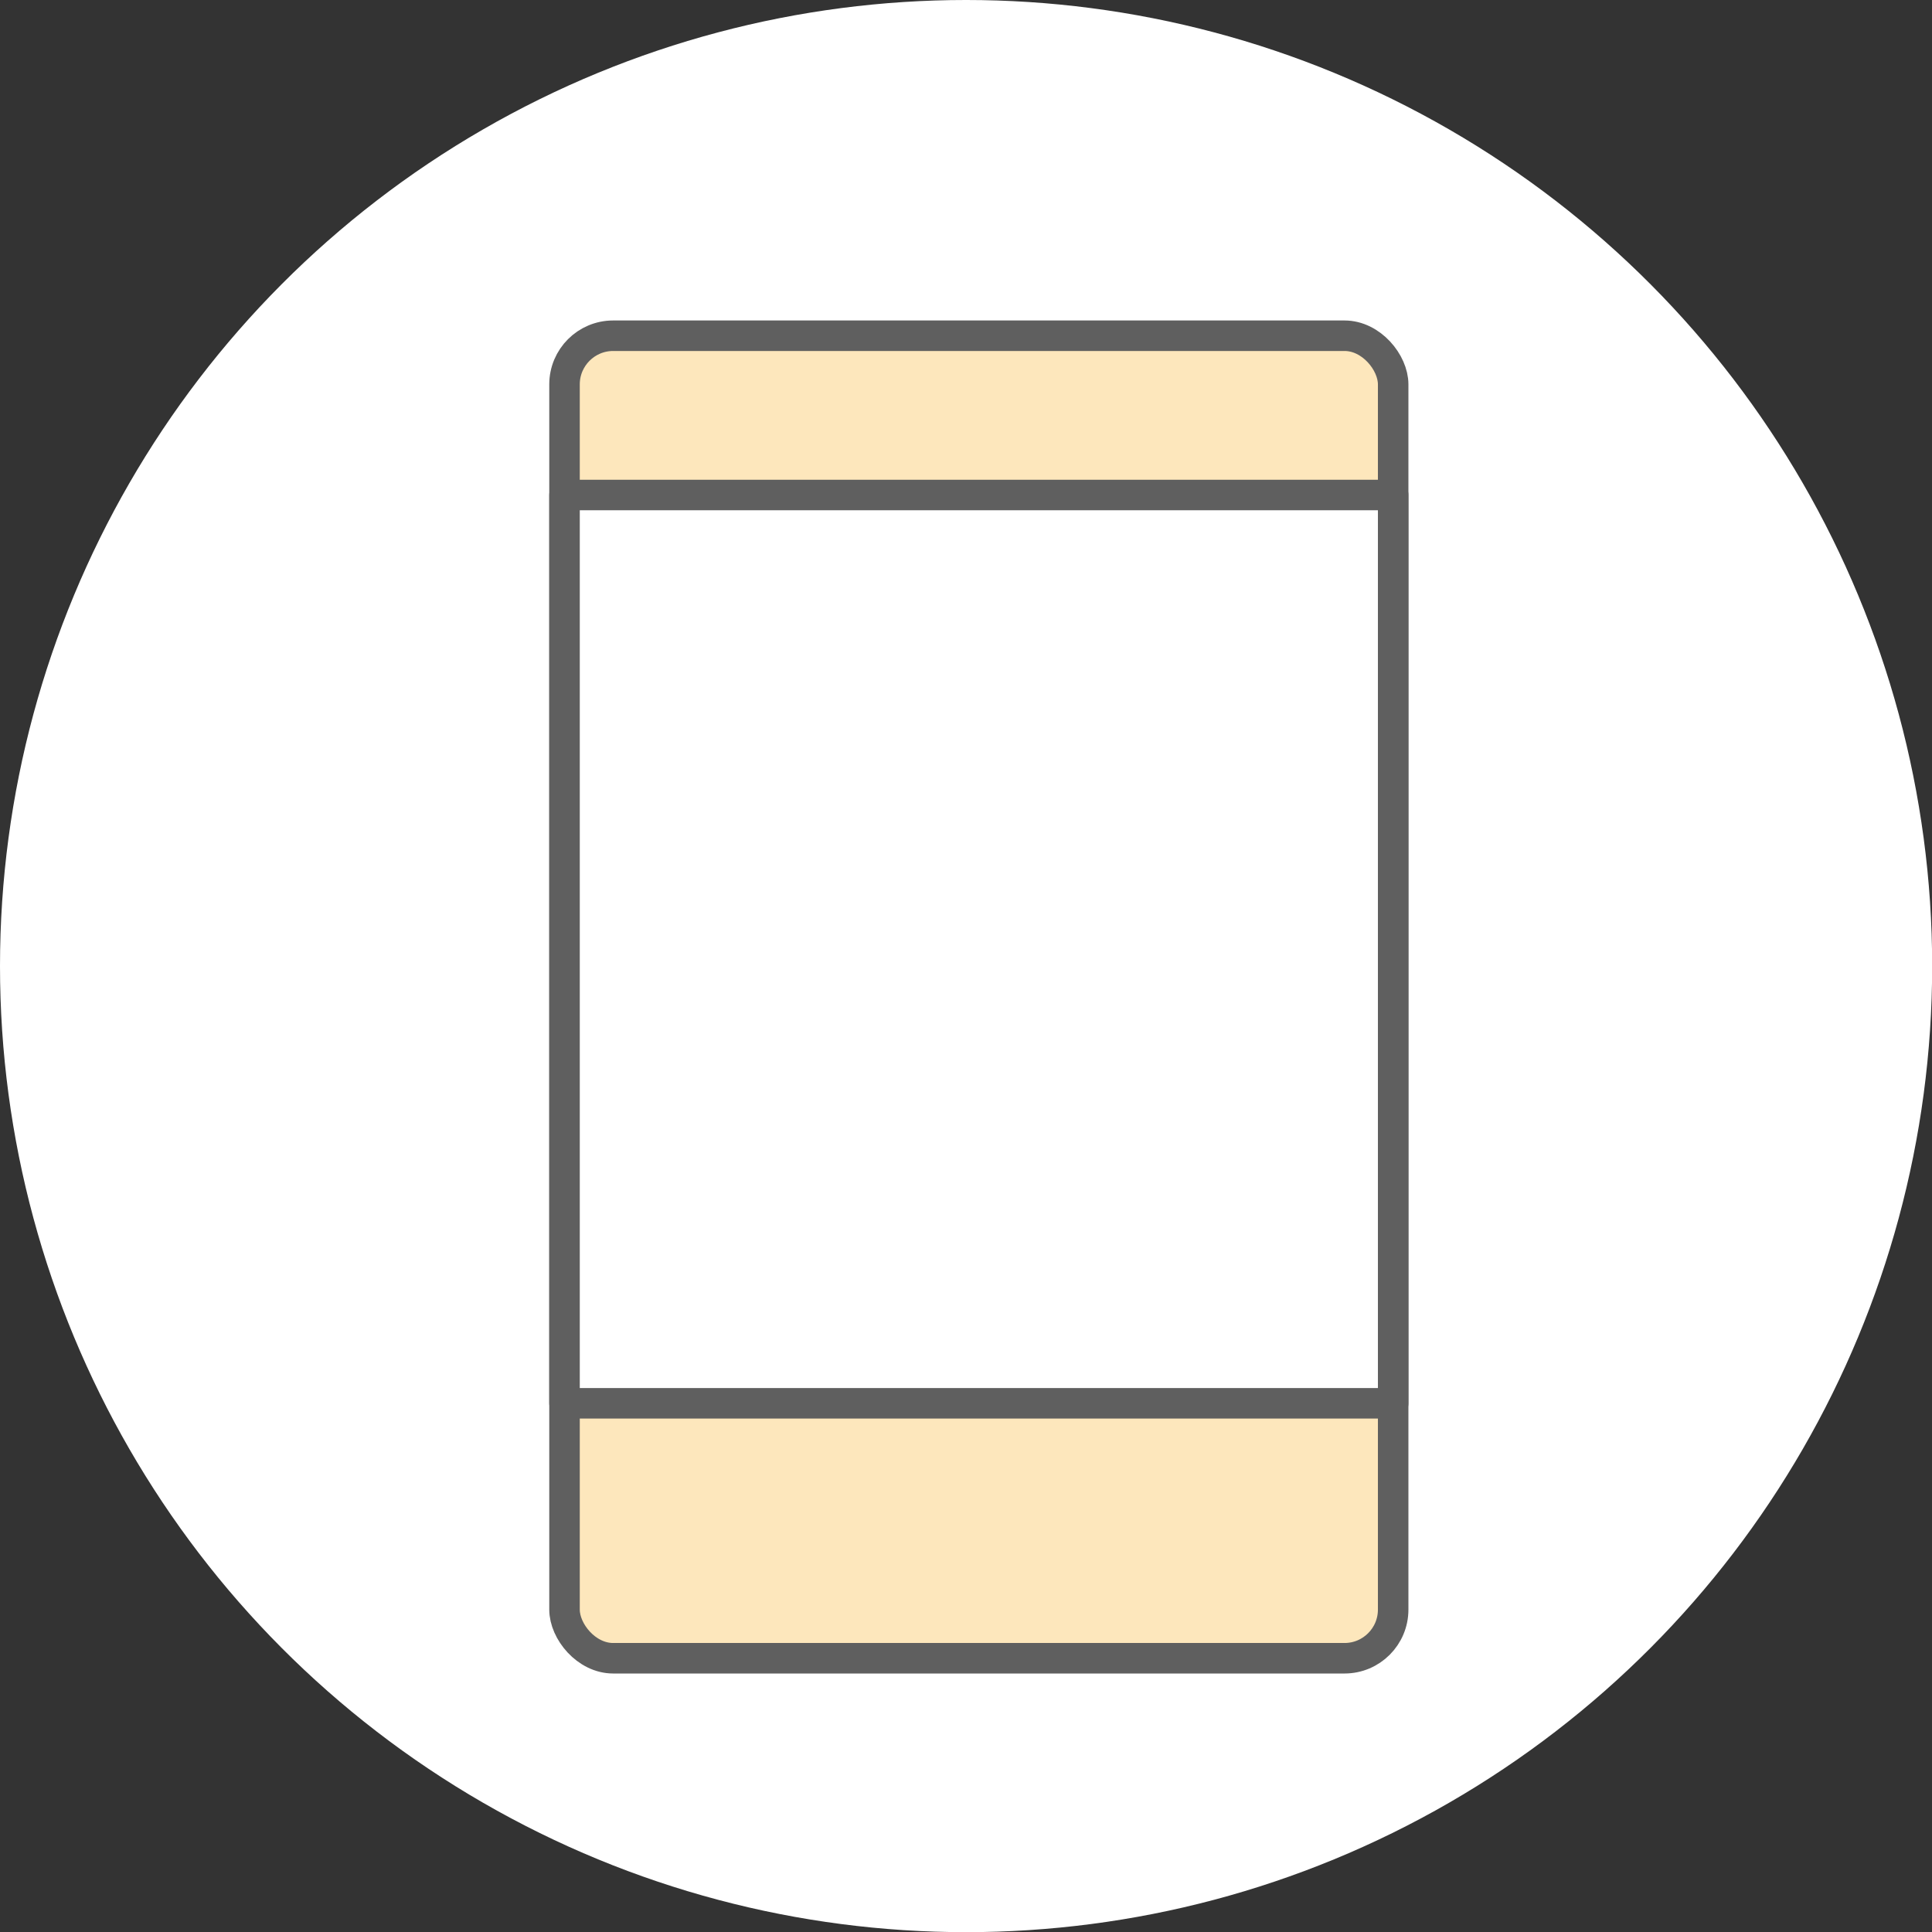 <?xml version="1.0" encoding="UTF-8"?><svg id="_レイヤー_2" xmlns="http://www.w3.org/2000/svg" viewBox="0 0 120.33 120.33"><rect x="0" y="0" width="120.33" height="120.33" fill="#333333" stroke="none"/><defs><style>.cls-1,.cls-2{fill:#fff;}.cls-1,.cls-3{stroke:#5f5f5f;}.cls-1,.cls-3,.cls-4{stroke-linejoin:round;stroke-width:1.9px;}.cls-3{fill:#fde7bc;}.cls-3,.cls-4{stroke-linecap:round;}.cls-4{fill:#41aee4;stroke:#888988;}</style></defs><g id="Webからもお申し込み"><circle class="cls-2" cx="60.17" cy="60.17" r="60.17"/><rect class="cls-3" x="35.16" y="20.91" width="51.61" height="82.37" rx="3.03" ry="3.03"/><line class="cls-4" x1="53.03" y1="69.54" x2="68.9" y2="69.54"/><rect class="cls-1" x="35.16" y="30.83" width="51.61" height="56.57"/></g></svg>